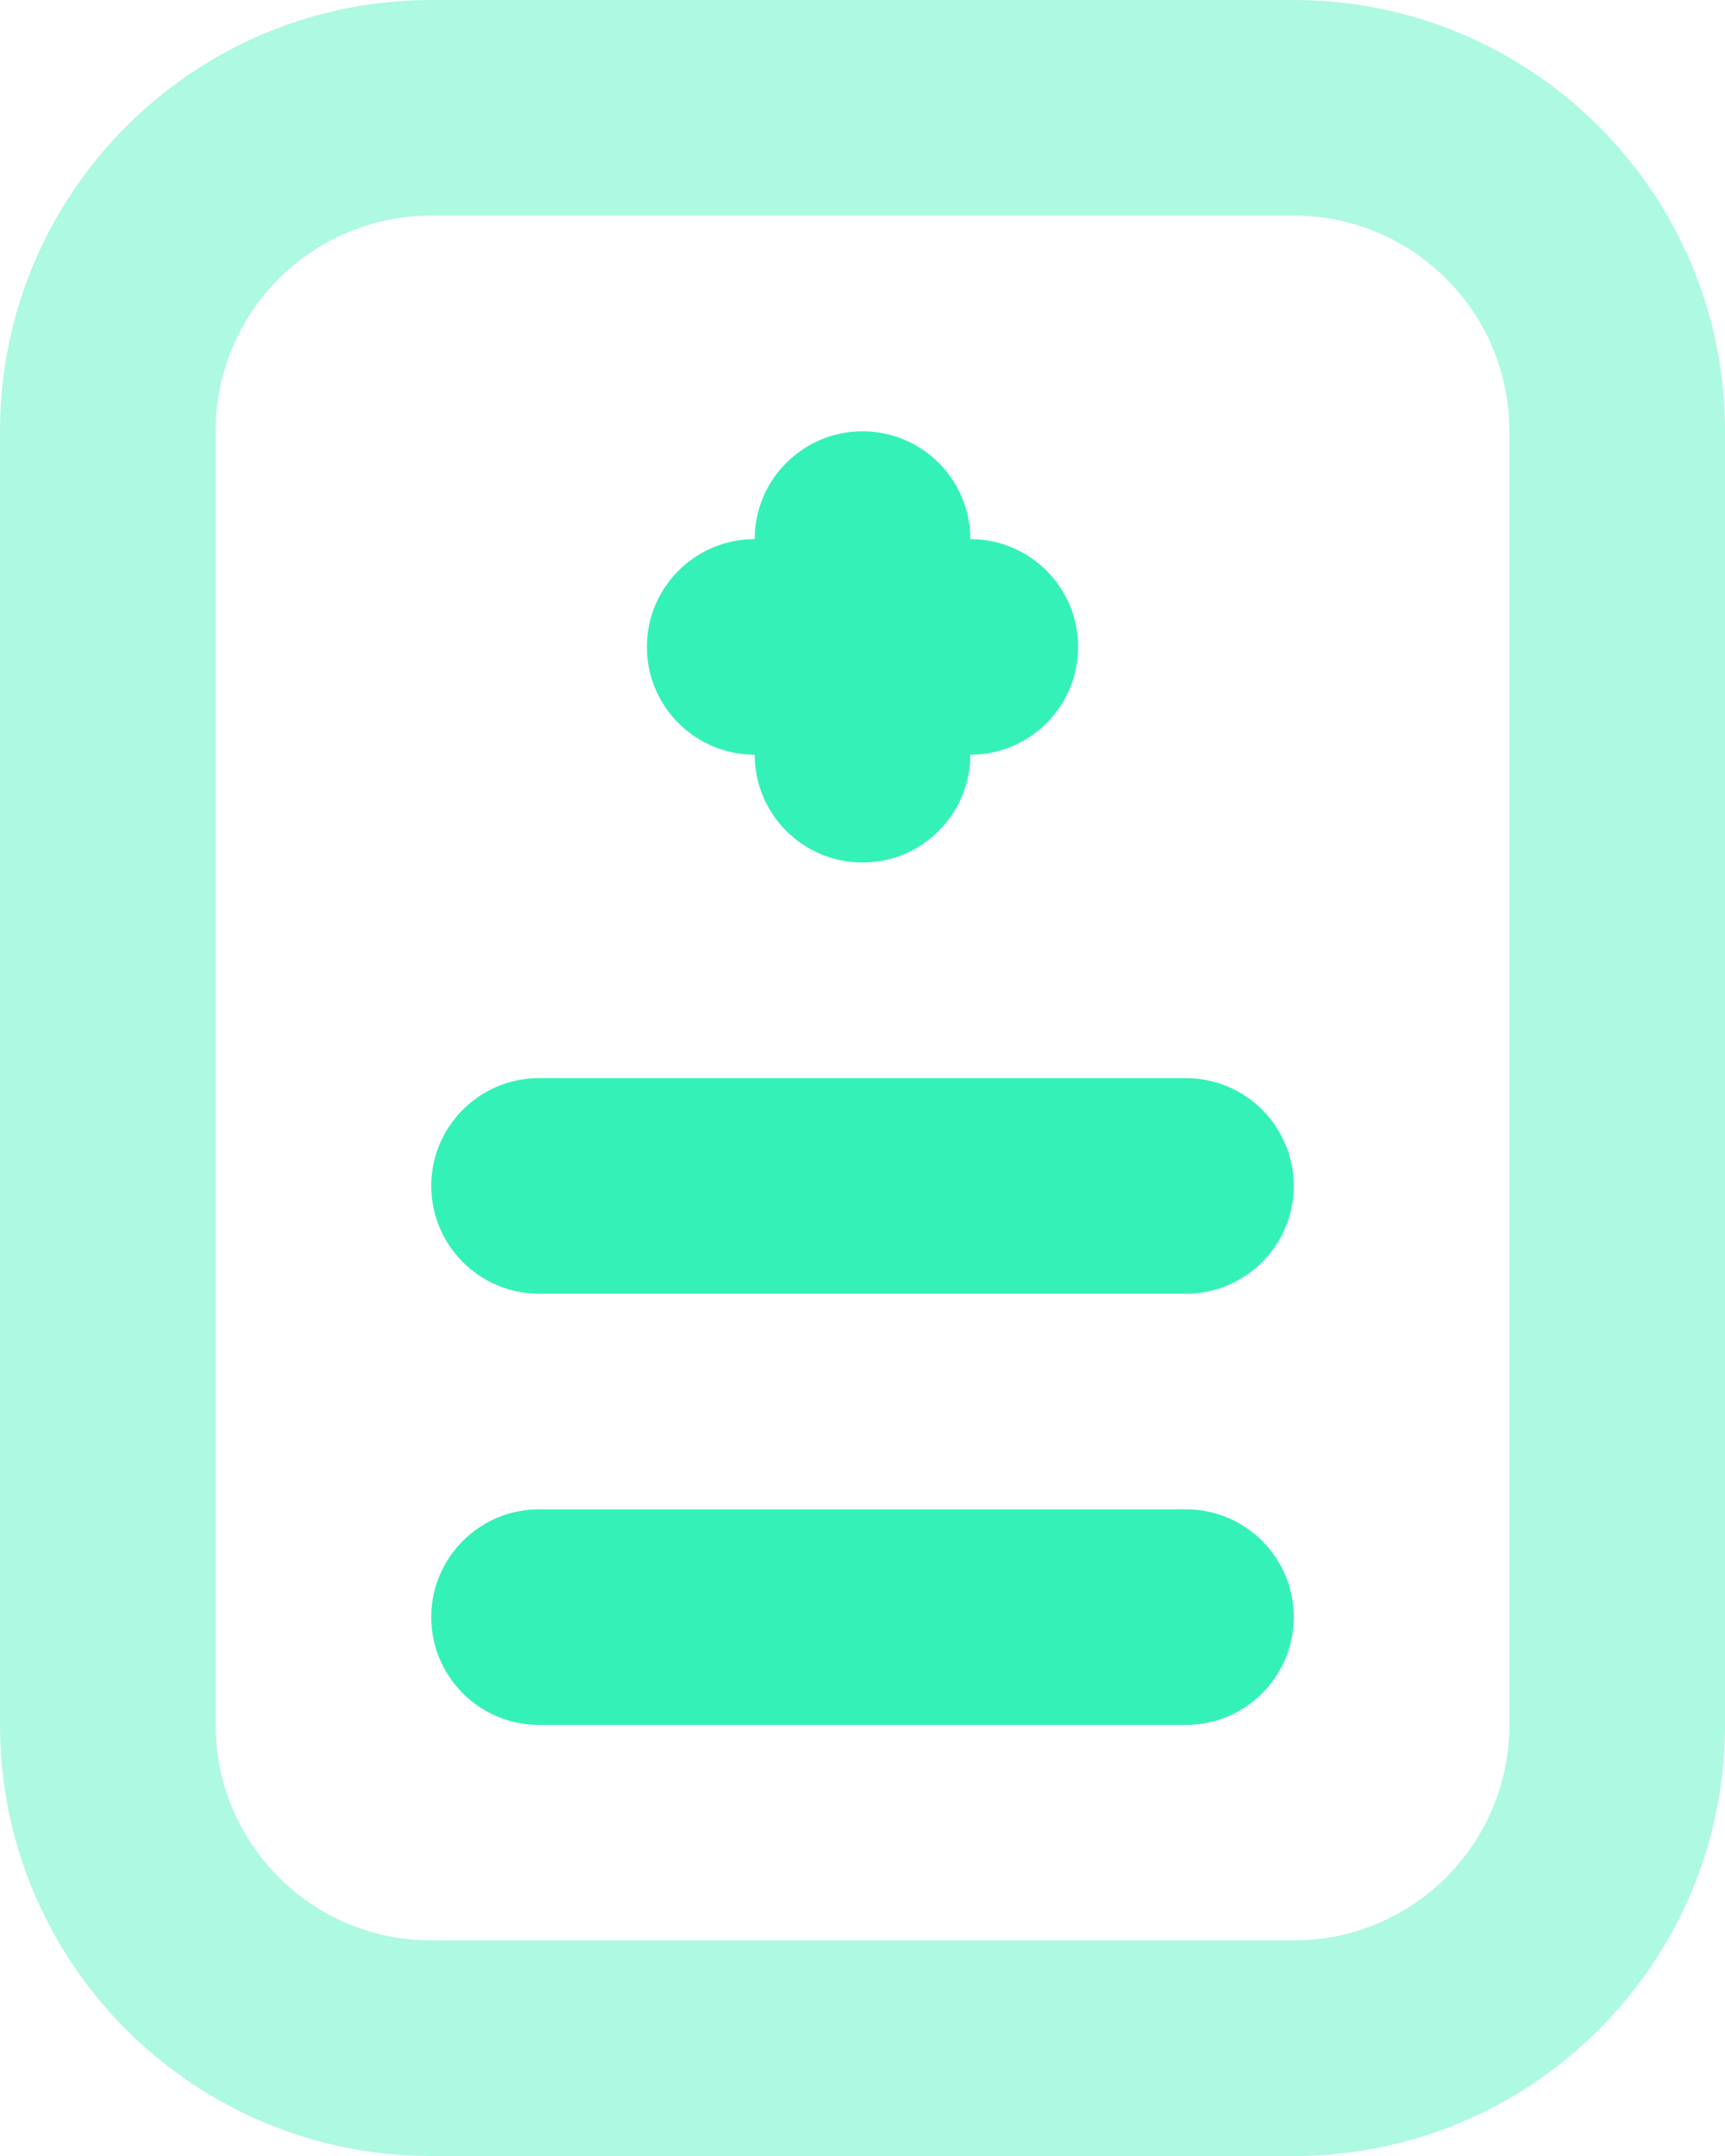 <svg width="16" height="20" viewBox="0 0 16 20" fill="none" xmlns="http://www.w3.org/2000/svg">
<path d="M4 0C1.791 0 0 1.791 0 4V16C0 18.209 1.791 20 4 20H12C14.209 20 16 18.209 16 16V4C16 1.791 14.209 0 12 0H4ZM4 2H12C13.105 2 14 2.895 14 4V16C14 17.105 13.105 18 12 18H4C2.895 18 2 17.105 2 16V4C2 2.895 2.895 2 4 2Z" fill="#34F1B8" fill-opacity="0.4"/>
<path d="M8 4.001C7.448 4.001 7 4.449 7 5.001C6.448 5.001 6 5.449 6 6.001C6 6.553 6.448 7.001 7 7.001C7 7.553 7.448 8.001 8 8.001C8.552 8.001 9 7.553 9 7.001C9.552 7.001 10 6.553 10 6.001C10 5.449 9.552 5.001 9 5.001C9 4.449 8.552 4.001 8 4.001ZM5 10.001C4.448 10.001 4 10.449 4 11.001C4 11.553 4.448 12.001 5 12.001H11C11.552 12.001 12 11.553 12 11.001C12 10.449 11.552 10.001 11 10.001H5ZM5 14.001C4.448 14.001 4 14.449 4 15.001C4 15.553 4.448 16.001 5 16.001H11C11.552 16.001 12 15.553 12 15.001C12 14.449 11.552 14.001 11 14.001H5Z" fill="#34F1B8"/>
</svg>
